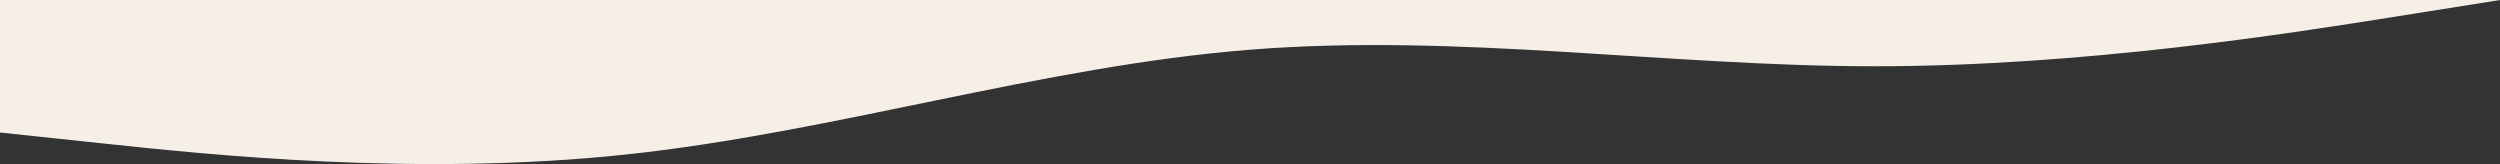 <?xml version="1.0" encoding="UTF-8"?> <svg xmlns="http://www.w3.org/2000/svg" width="1920" height="126" viewBox="0 0 1920 126" fill="none"><rect x="0" y="0" width="1920" height="126" fill="#333333" stroke="none"/> <path fill-rule="evenodd" clip-rule="evenodd" d="M1920 -4.33886e-06L1840 12.722C1760 25.445 1600 50.889 1440 50.889C1280 50.889 1120 25.445 960 38.167C800 50.889 640 101.779 480 118.742C320 135.705 160 118.742 80 110.26L-2.86102e-05 101.779V-4.33886e-06L80 -4.33886e-06C160 -4.33886e-06 320 -4.33886e-06 480 -4.33886e-06C640 -4.33886e-06 800 -4.33886e-06 960 -4.33886e-06C1120 -4.33886e-06 1280 -4.33886e-06 1440 -4.33886e-06C1600 -4.33886e-06 1760 -4.33886e-06 1840 -4.33886e-06L1920 -4.33886e-06Z" fill="#F5EFE8"></path> </svg> 